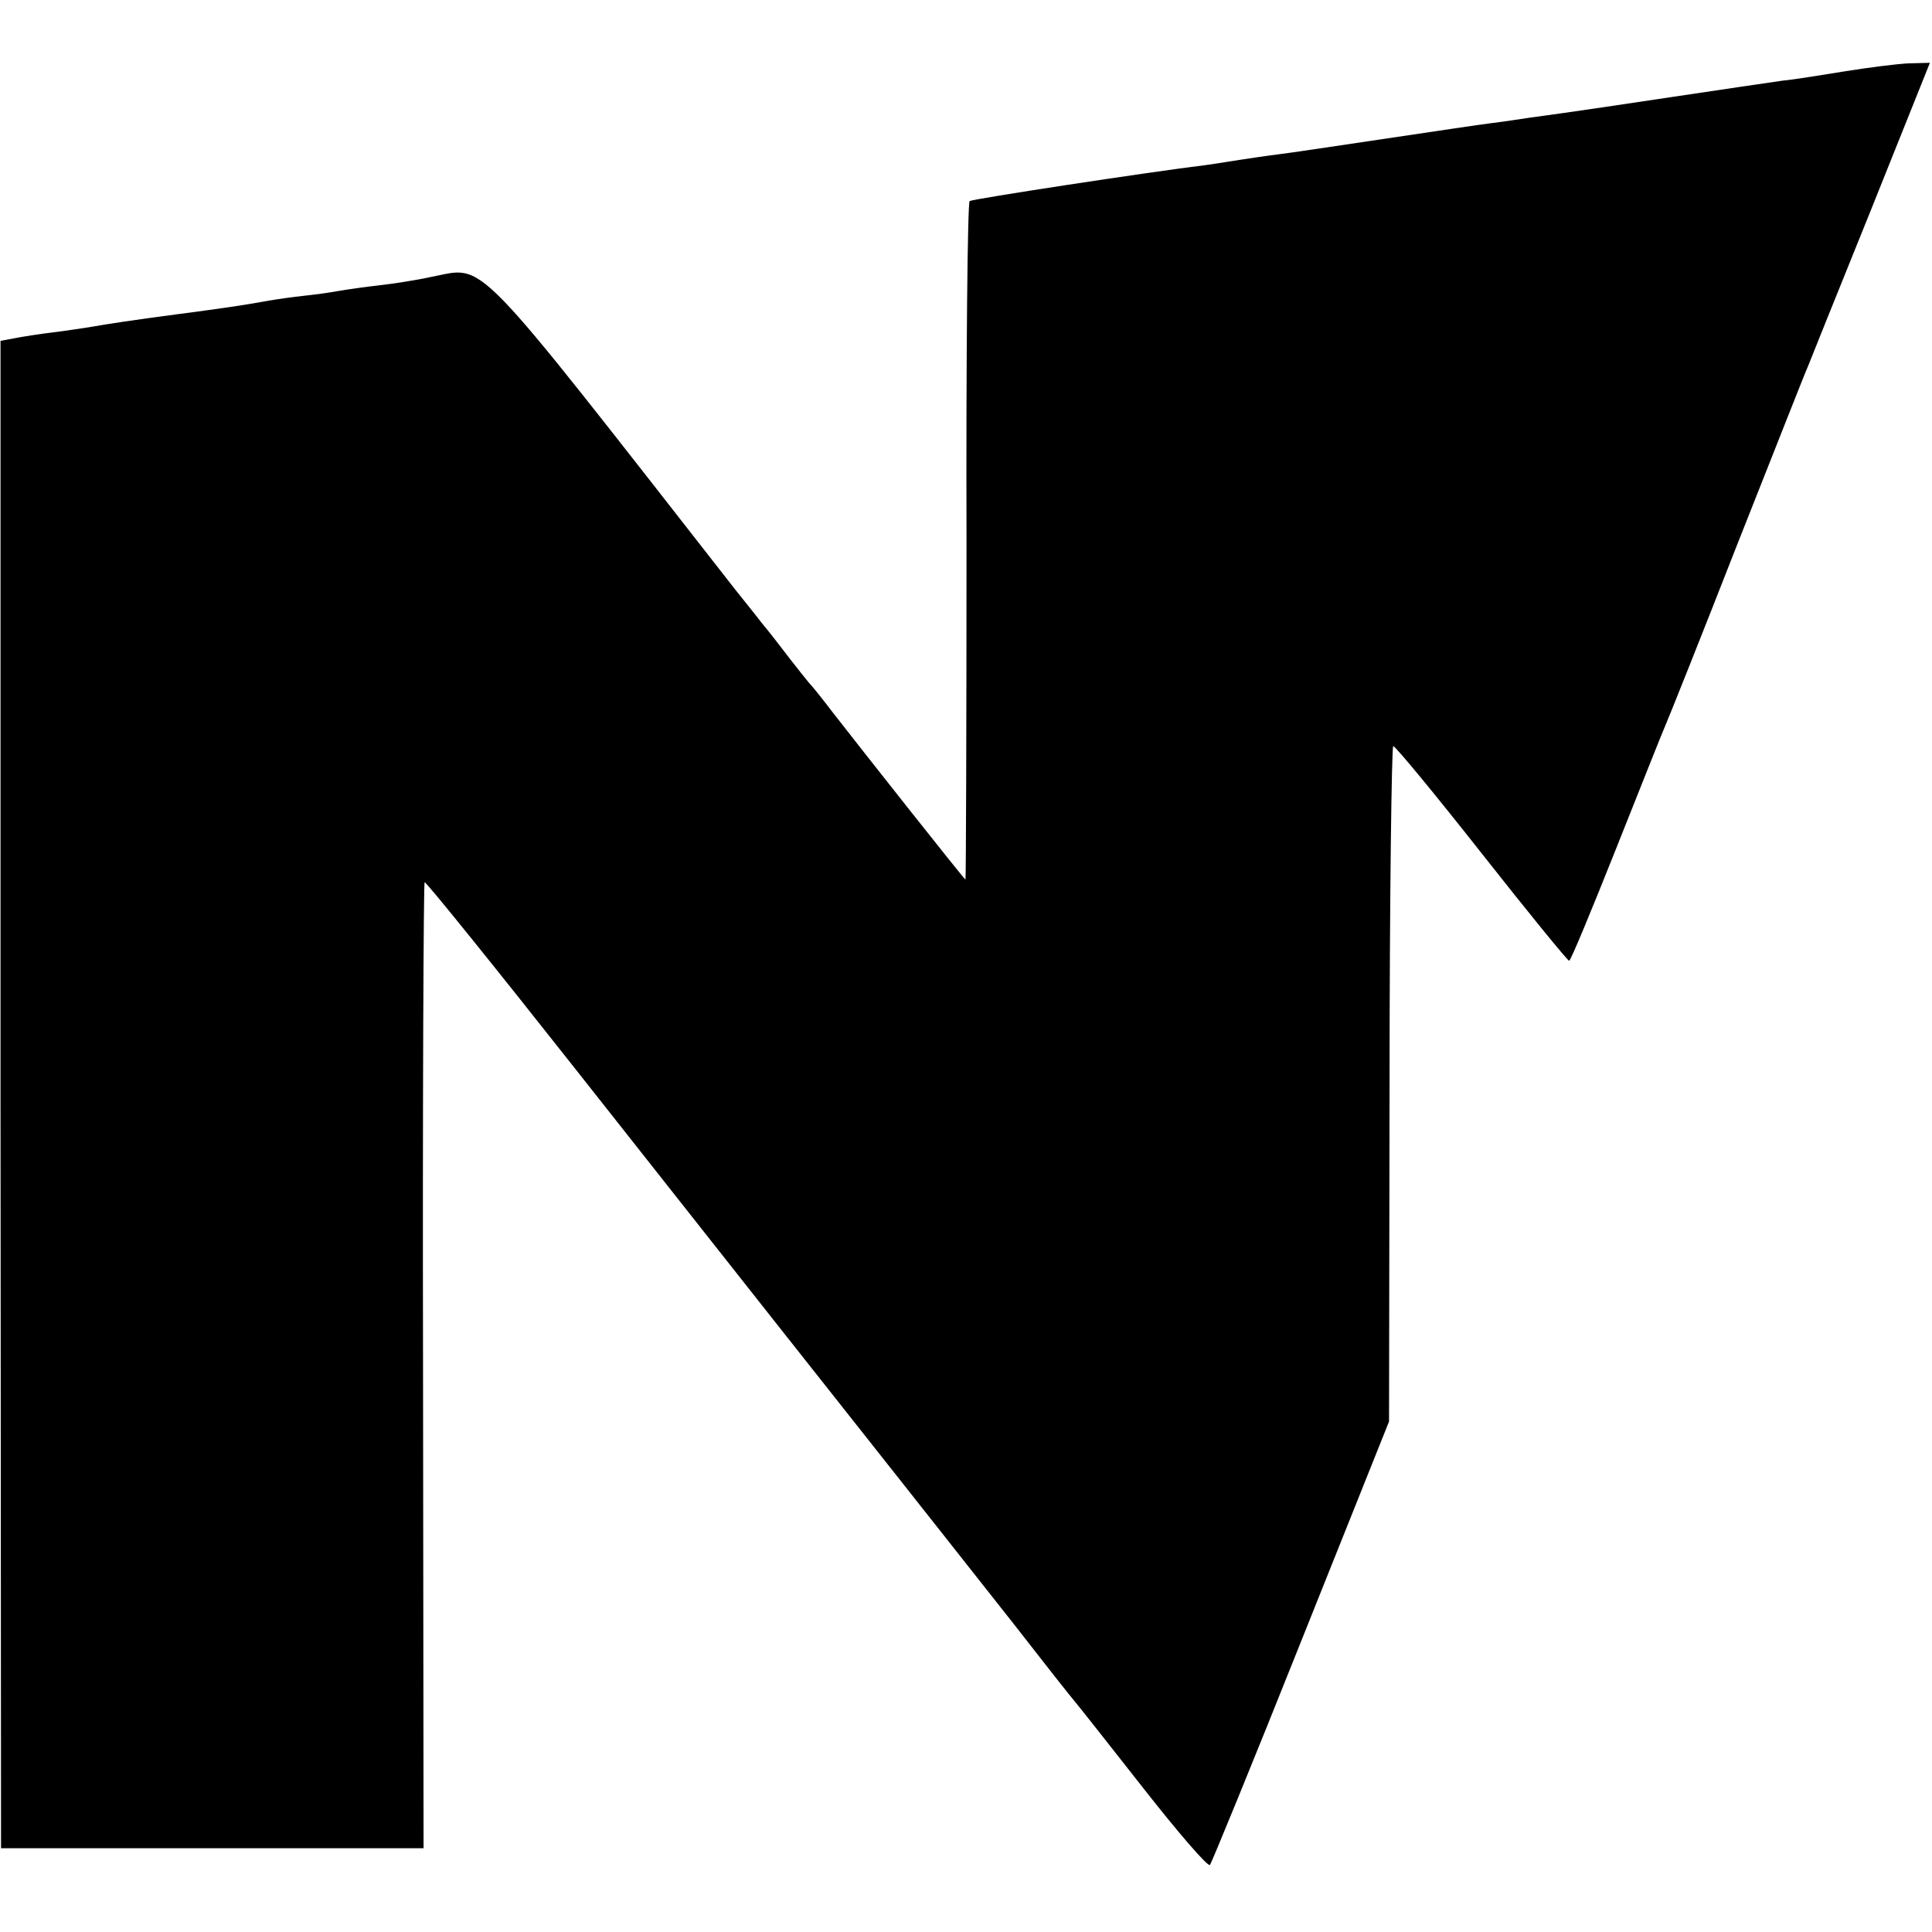 <?xml version="1.0" standalone="no"?>
<!DOCTYPE svg PUBLIC "-//W3C//DTD SVG 20010904//EN"
 "http://www.w3.org/TR/2001/REC-SVG-20010904/DTD/svg10.dtd">
<svg version="1.0" xmlns="http://www.w3.org/2000/svg"
 width="369pt" height="369pt" viewBox="0 0 369 369"
 preserveAspectRatio="xMidYMid meet">
<g transform="translate(0,369) scale(0.1,-0.1)"
fill="#000000" stroke="none">
<path d="M3525 3554 c-44 -7 -98 -16 -120 -18 -22 -3 -116 -17 -210 -31 -93
-14 -188 -28 -210 -31 -22 -3 -51 -7 -65 -9 -14 -2 -45 -7 -70 -10 -25 -3
-117 -17 -205 -30 -88 -13 -180 -27 -205 -30 -25 -3 -56 -8 -70 -10 -14 -2
-43 -7 -65 -10 -121 -15 -447 -65 -453 -69 -4 -2 -7 -295 -6 -650 0 -355 -1
-646 -2 -646 -2 0 -195 244 -254 320 -19 25 -39 50 -45 56 -5 6 -21 26 -35 44
-14 18 -38 50 -55 70 -16 21 -39 49 -50 63 -513 656 -475 618 -582 598 -27 -6
-72 -13 -99 -16 -27 -3 -62 -8 -79 -11 -16 -3 -46 -7 -65 -9 -19 -2 -48 -6
-65 -9 -62 -11 -92 -15 -175 -26 -90 -12 -130 -18 -170 -25 -14 -2 -45 -7 -70
-10 -25 -3 -57 -8 -72 -11 l-27 -5 0 -1440 1 -1439 403 0 404 0 -1 920 c-1
506 1 922 3 925 2 2 132 -159 289 -358 381 -483 466 -590 579 -733 116 -147
129 -163 259 -328 56 -72 108 -138 115 -146 7 -8 66 -83 132 -167 66 -84 122
-149 126 -145 3 4 82 196 174 427 l168 420 1 645 c0 355 4 645 7 645 4 0 80
-92 169 -205 89 -113 164 -205 167 -205 3 0 43 97 90 215 47 118 89 224 94
235 5 11 67 166 137 345 71 179 131 332 135 340 3 8 57 142 120 298 l113 282
-40 -1 c-23 -1 -77 -8 -121 -15z"/>
</g>
</svg>
